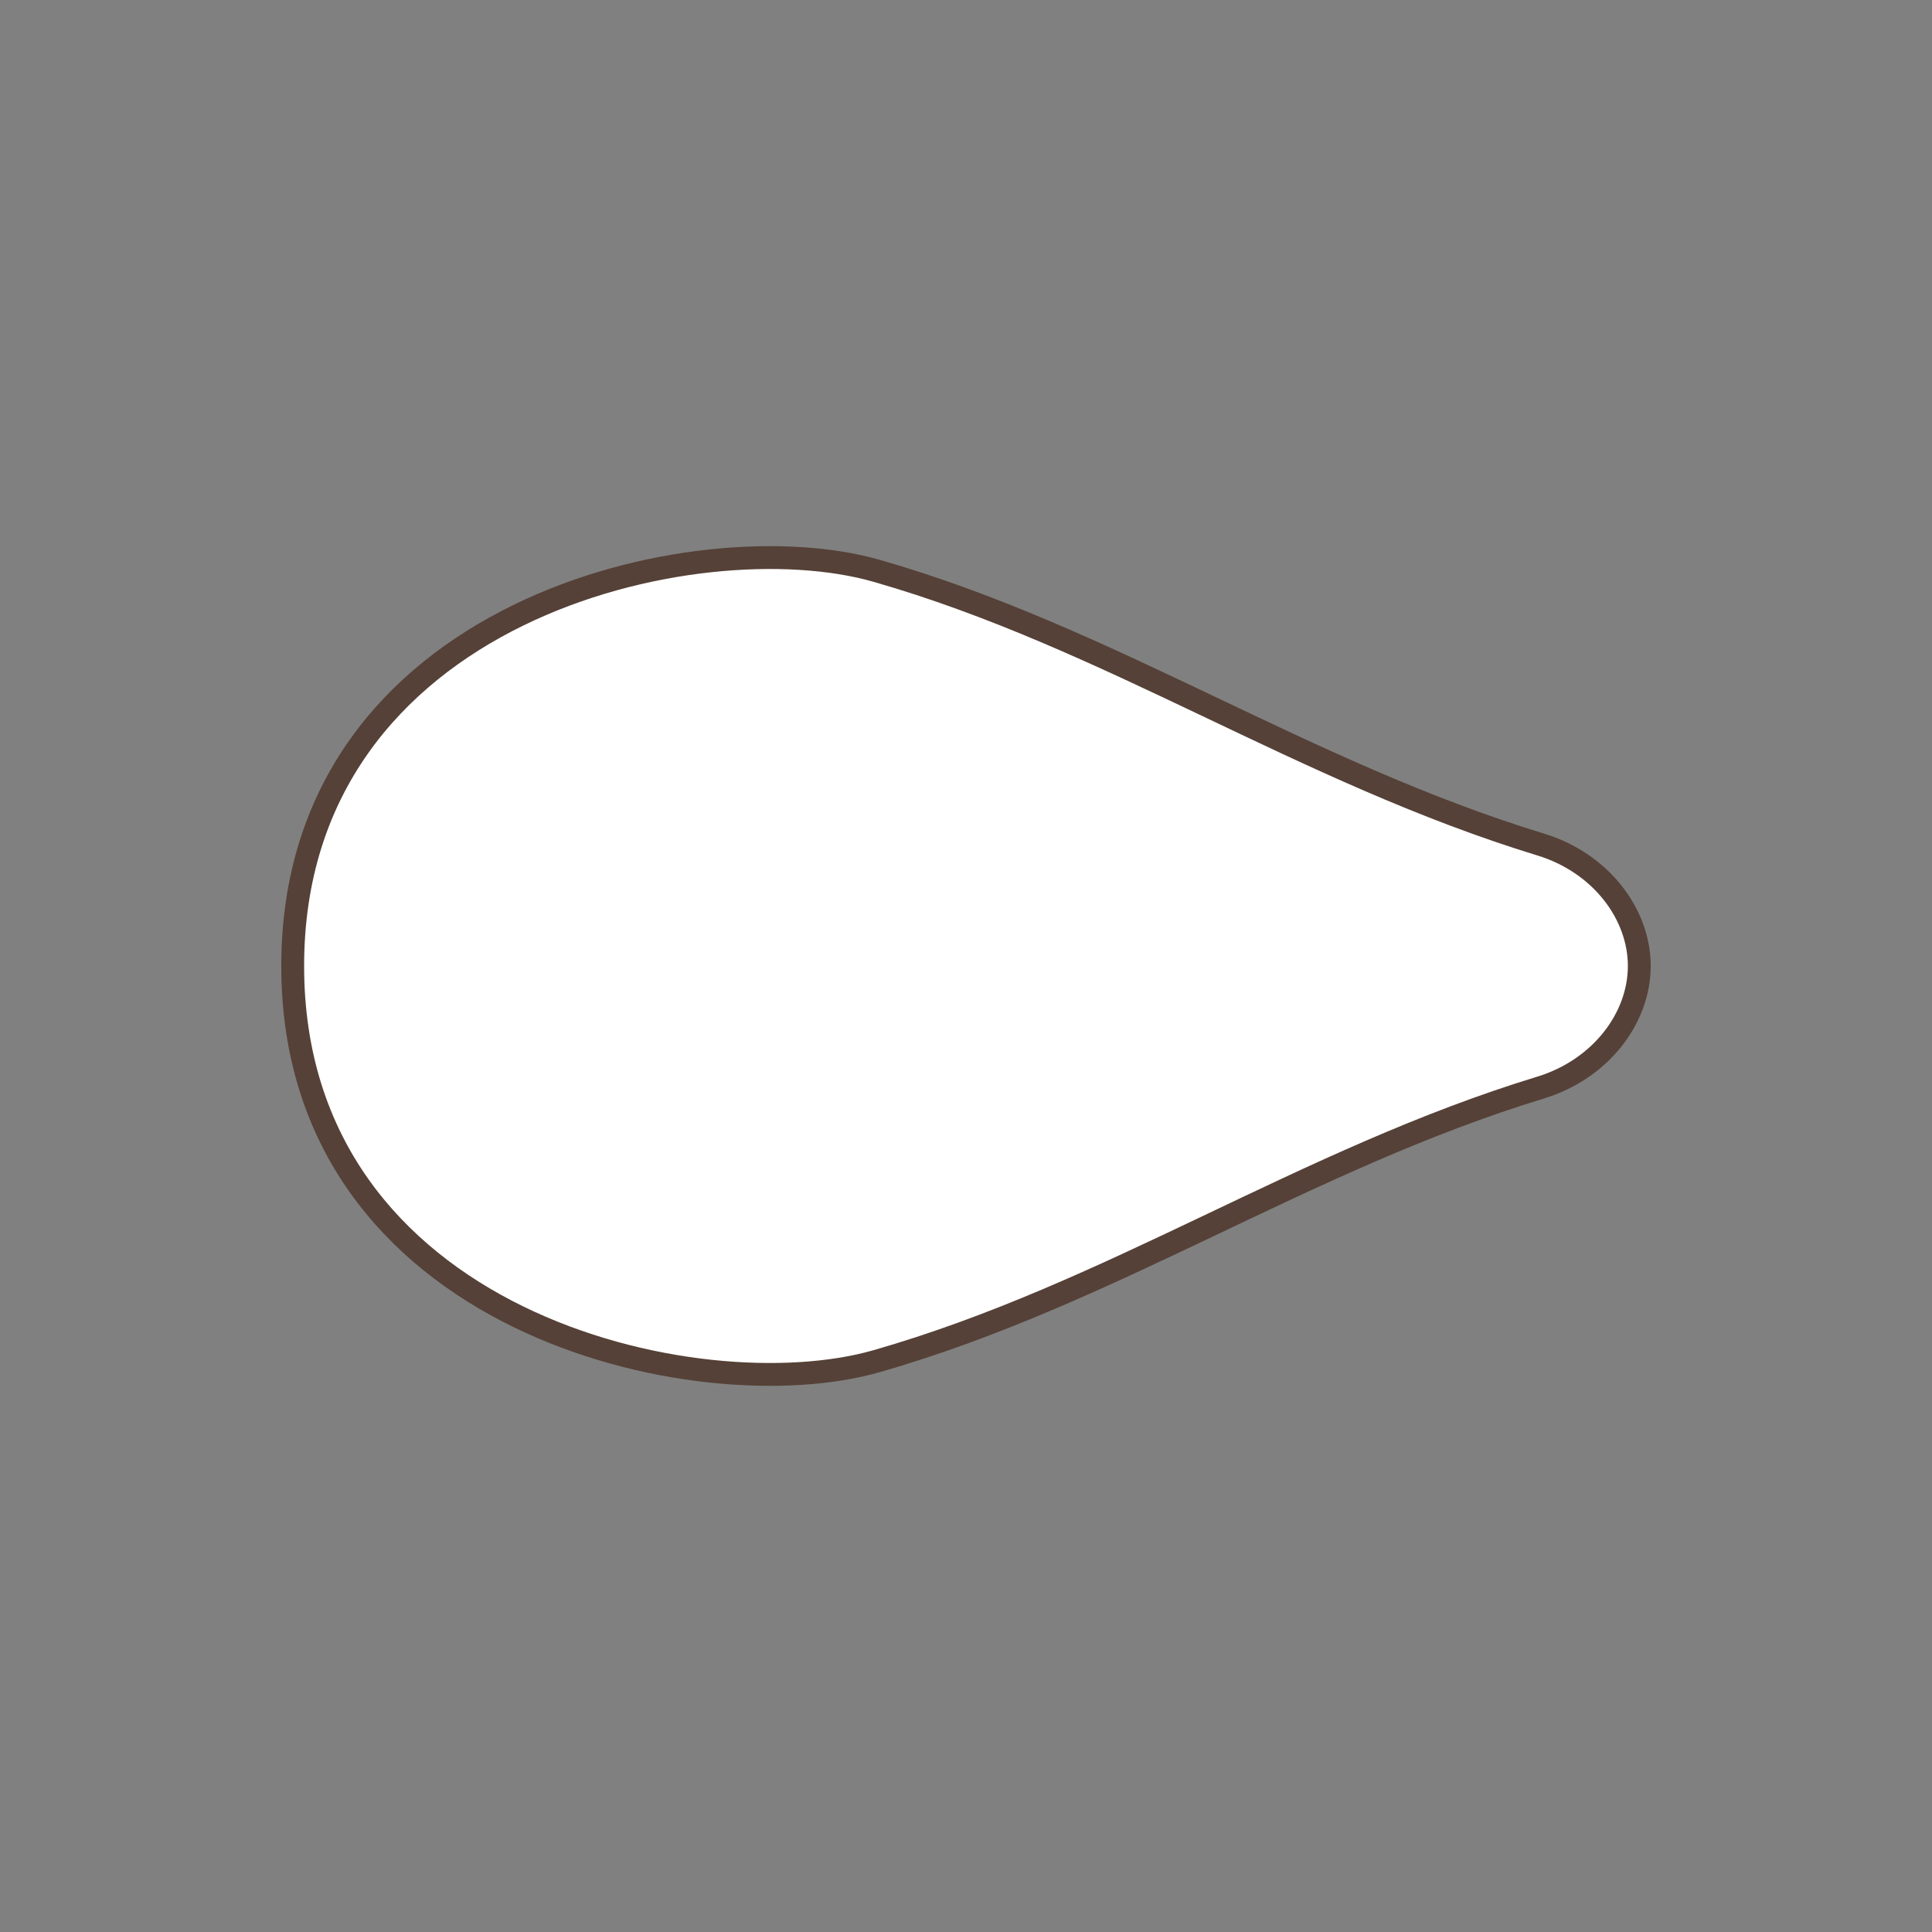 <?xml version="1.0" encoding="utf-8"?>
<!-- Generator: Adobe Illustrator 15.0.0, SVG Export Plug-In . SVG Version: 6.00 Build 0)  -->
<!DOCTYPE svg PUBLIC "-//W3C//DTD SVG 1.1//EN" "http://www.w3.org/Graphics/SVG/1.1/DTD/svg11.dtd">
<svg version="1.1" xmlns="http://www.w3.org/2000/svg" xmlns:xlink="http://www.w3.org/1999/xlink" x="0px" y="0px" width="100px"
	 height="100px" viewBox="0 0 100 100" enable-background="new 0 0 100 100" xml:space="preserve">
<rect x="0" y="0" width="100" height="100" fill="#808080" stroke="none"/>
<g id="Ebene_1">
	
		<path fill-rule="evenodd" clip-rule="evenodd" fill="#FFFFFF" stroke="#554137" stroke-width="1.182" stroke-miterlimit="2.414" d="
		M15.15,50c0-18.464,21.004-23.098,30.222-20.455c12.03,3.449,22.04,10.396,34.371,14.167c3.111,0.949,5.106,3.592,5.106,6.288
		c0,2.696-1.995,5.339-5.106,6.292c-12.229,3.734-22.239,10.686-34.371,14.163C36.154,73.098,15.15,68.464,15.15,50L15.15,50z"/>
</g>
<g id="Außenrand">
	<rect fill="none" width="100" height="100"/>
</g>
</svg>

